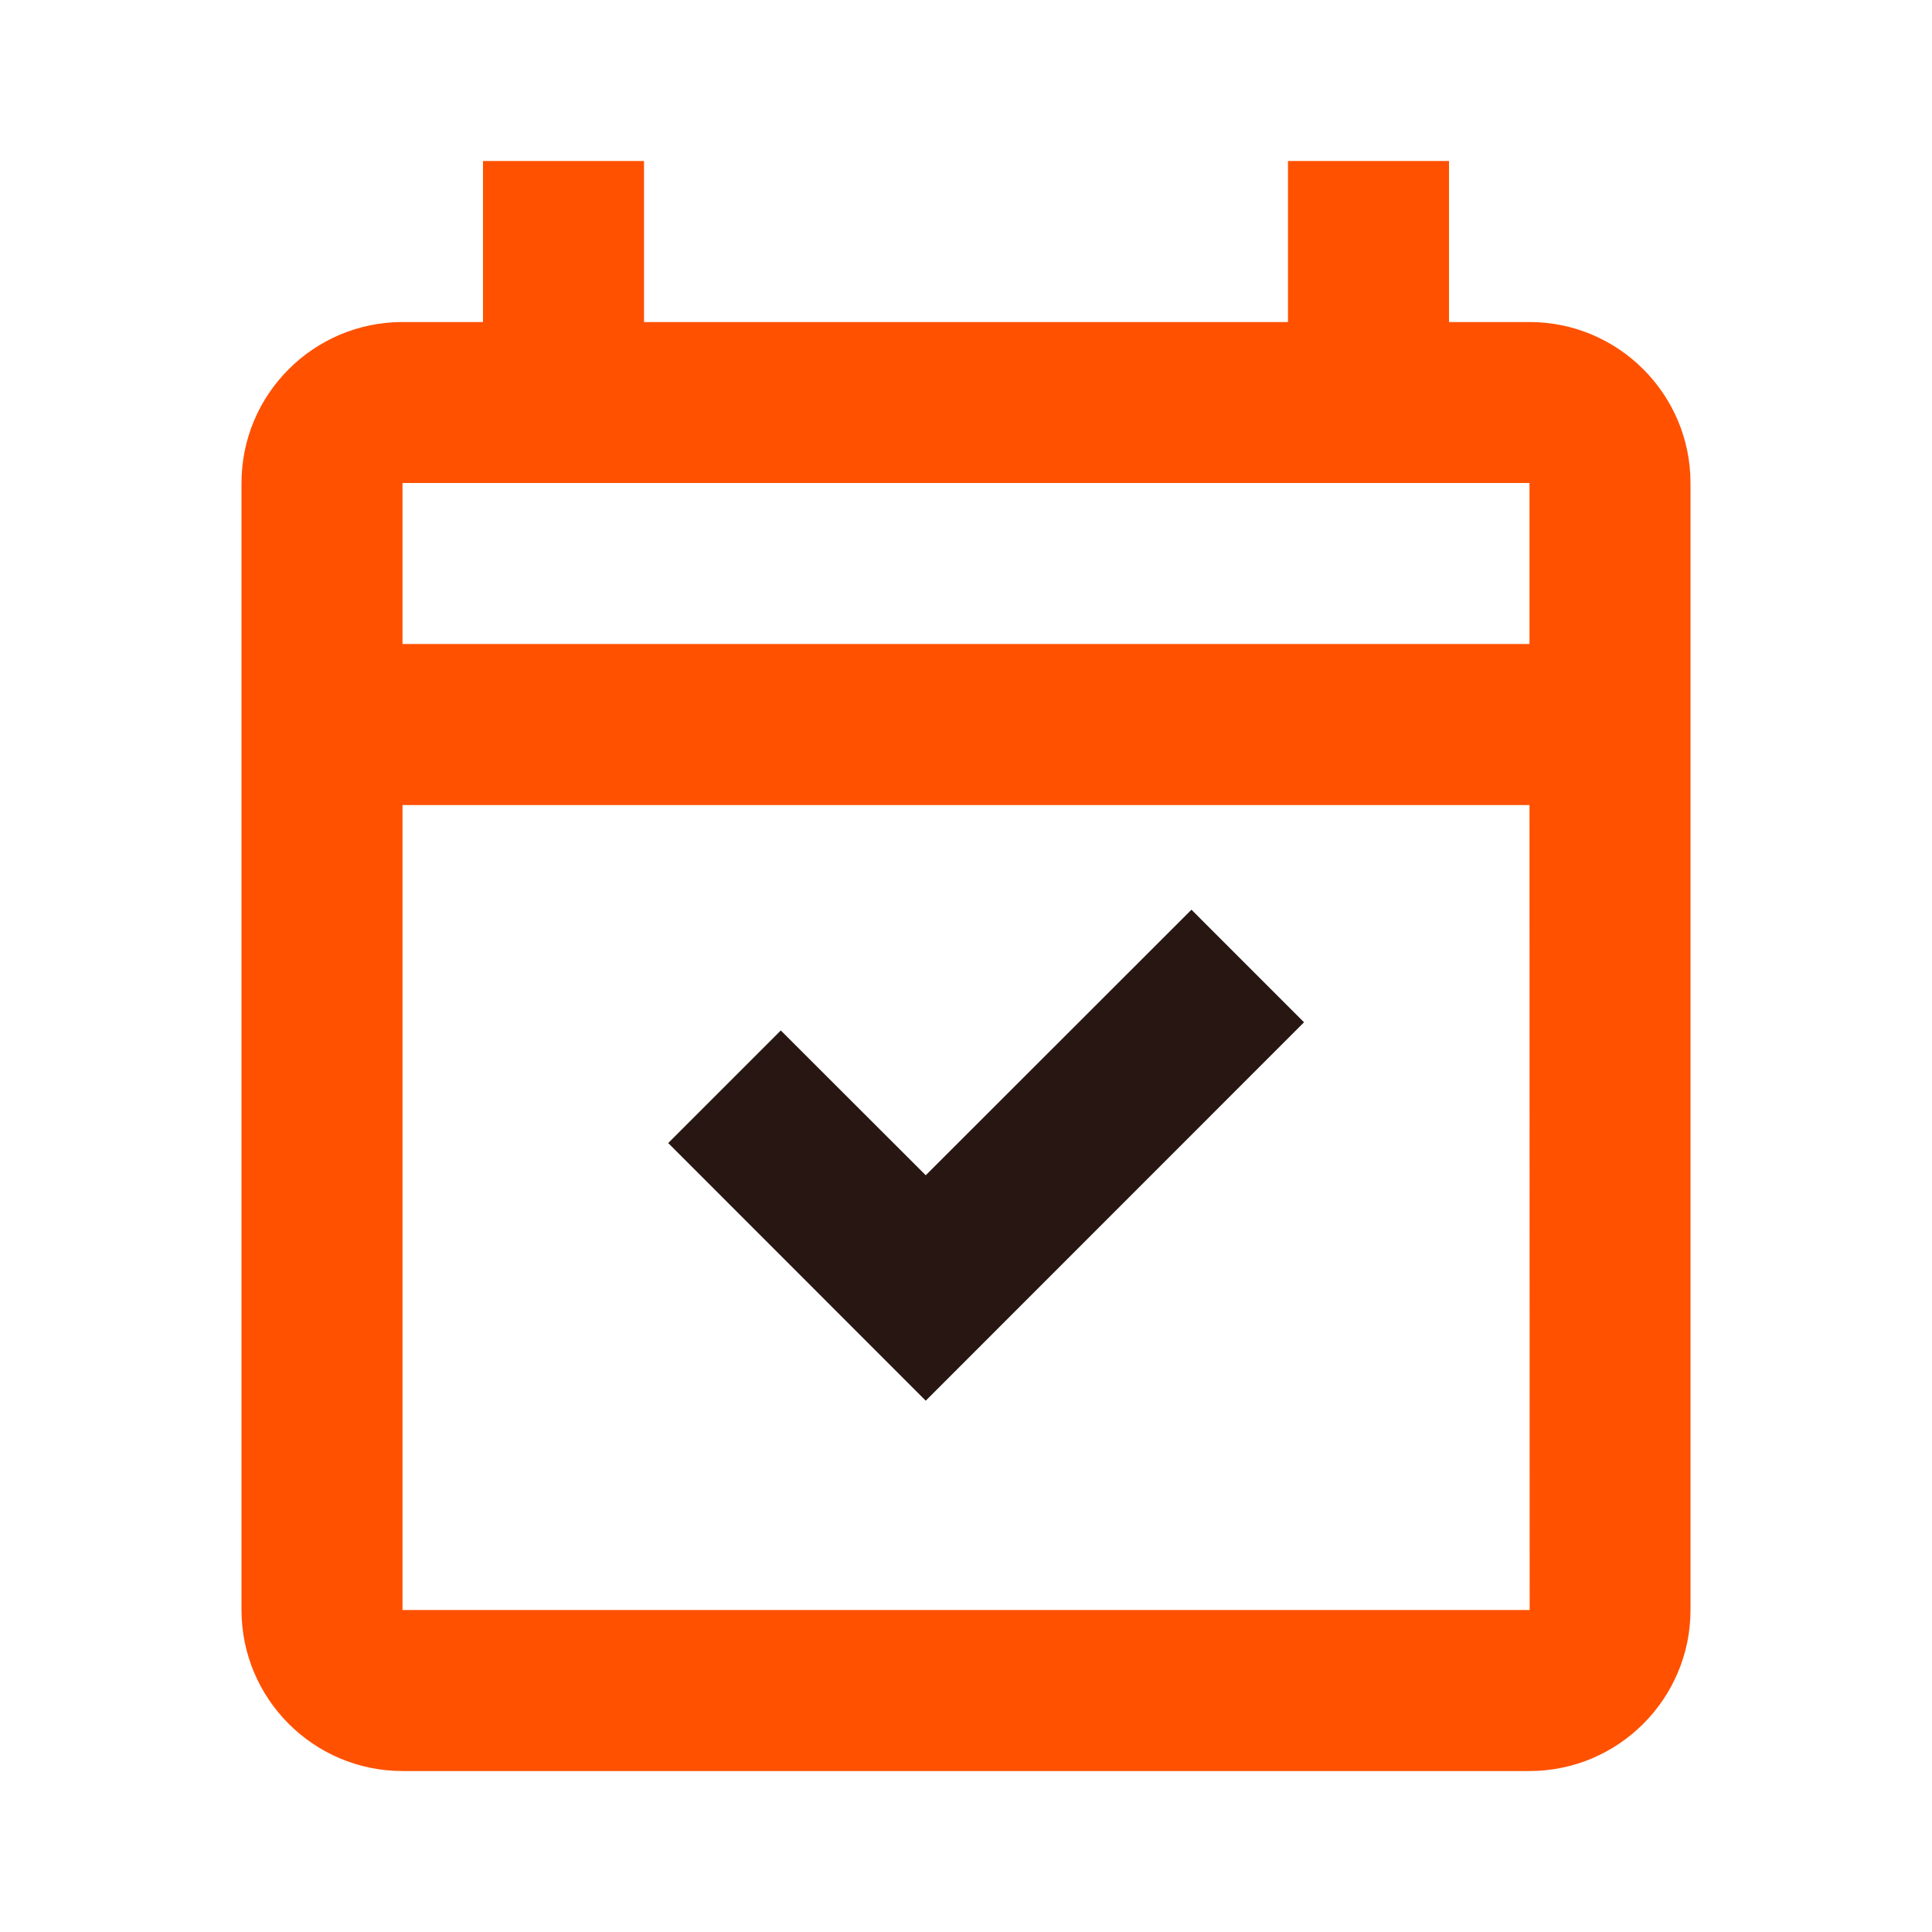 <svg width="44" height="44" viewBox="0 0 44 44" fill="none" xmlns="http://www.w3.org/2000/svg">
<path d="M11 3.667V7.334H9.167C7.144 7.334 5.5 8.978 5.5 11V36.667C5.5 38.689 7.144 40.334 9.167 40.334H34.833C36.855 40.334 38.5 38.689 38.5 36.667V11C38.5 8.978 36.855 7.334 34.833 7.334H33V3.667H29.333V7.334H14.667V3.667H11ZM9.167 11H34.833V14.667H9.167V11ZM9.167 18.334H34.833L34.837 36.667H9.167V18.334Z" fill="#FF5100"/>
<path d="M21.083 26.766L27.135 20.718L29.698 23.282L21.083 31.9L15.218 26.032L17.782 23.468L21.083 26.766Z" fill="#271611"/>
</svg>
